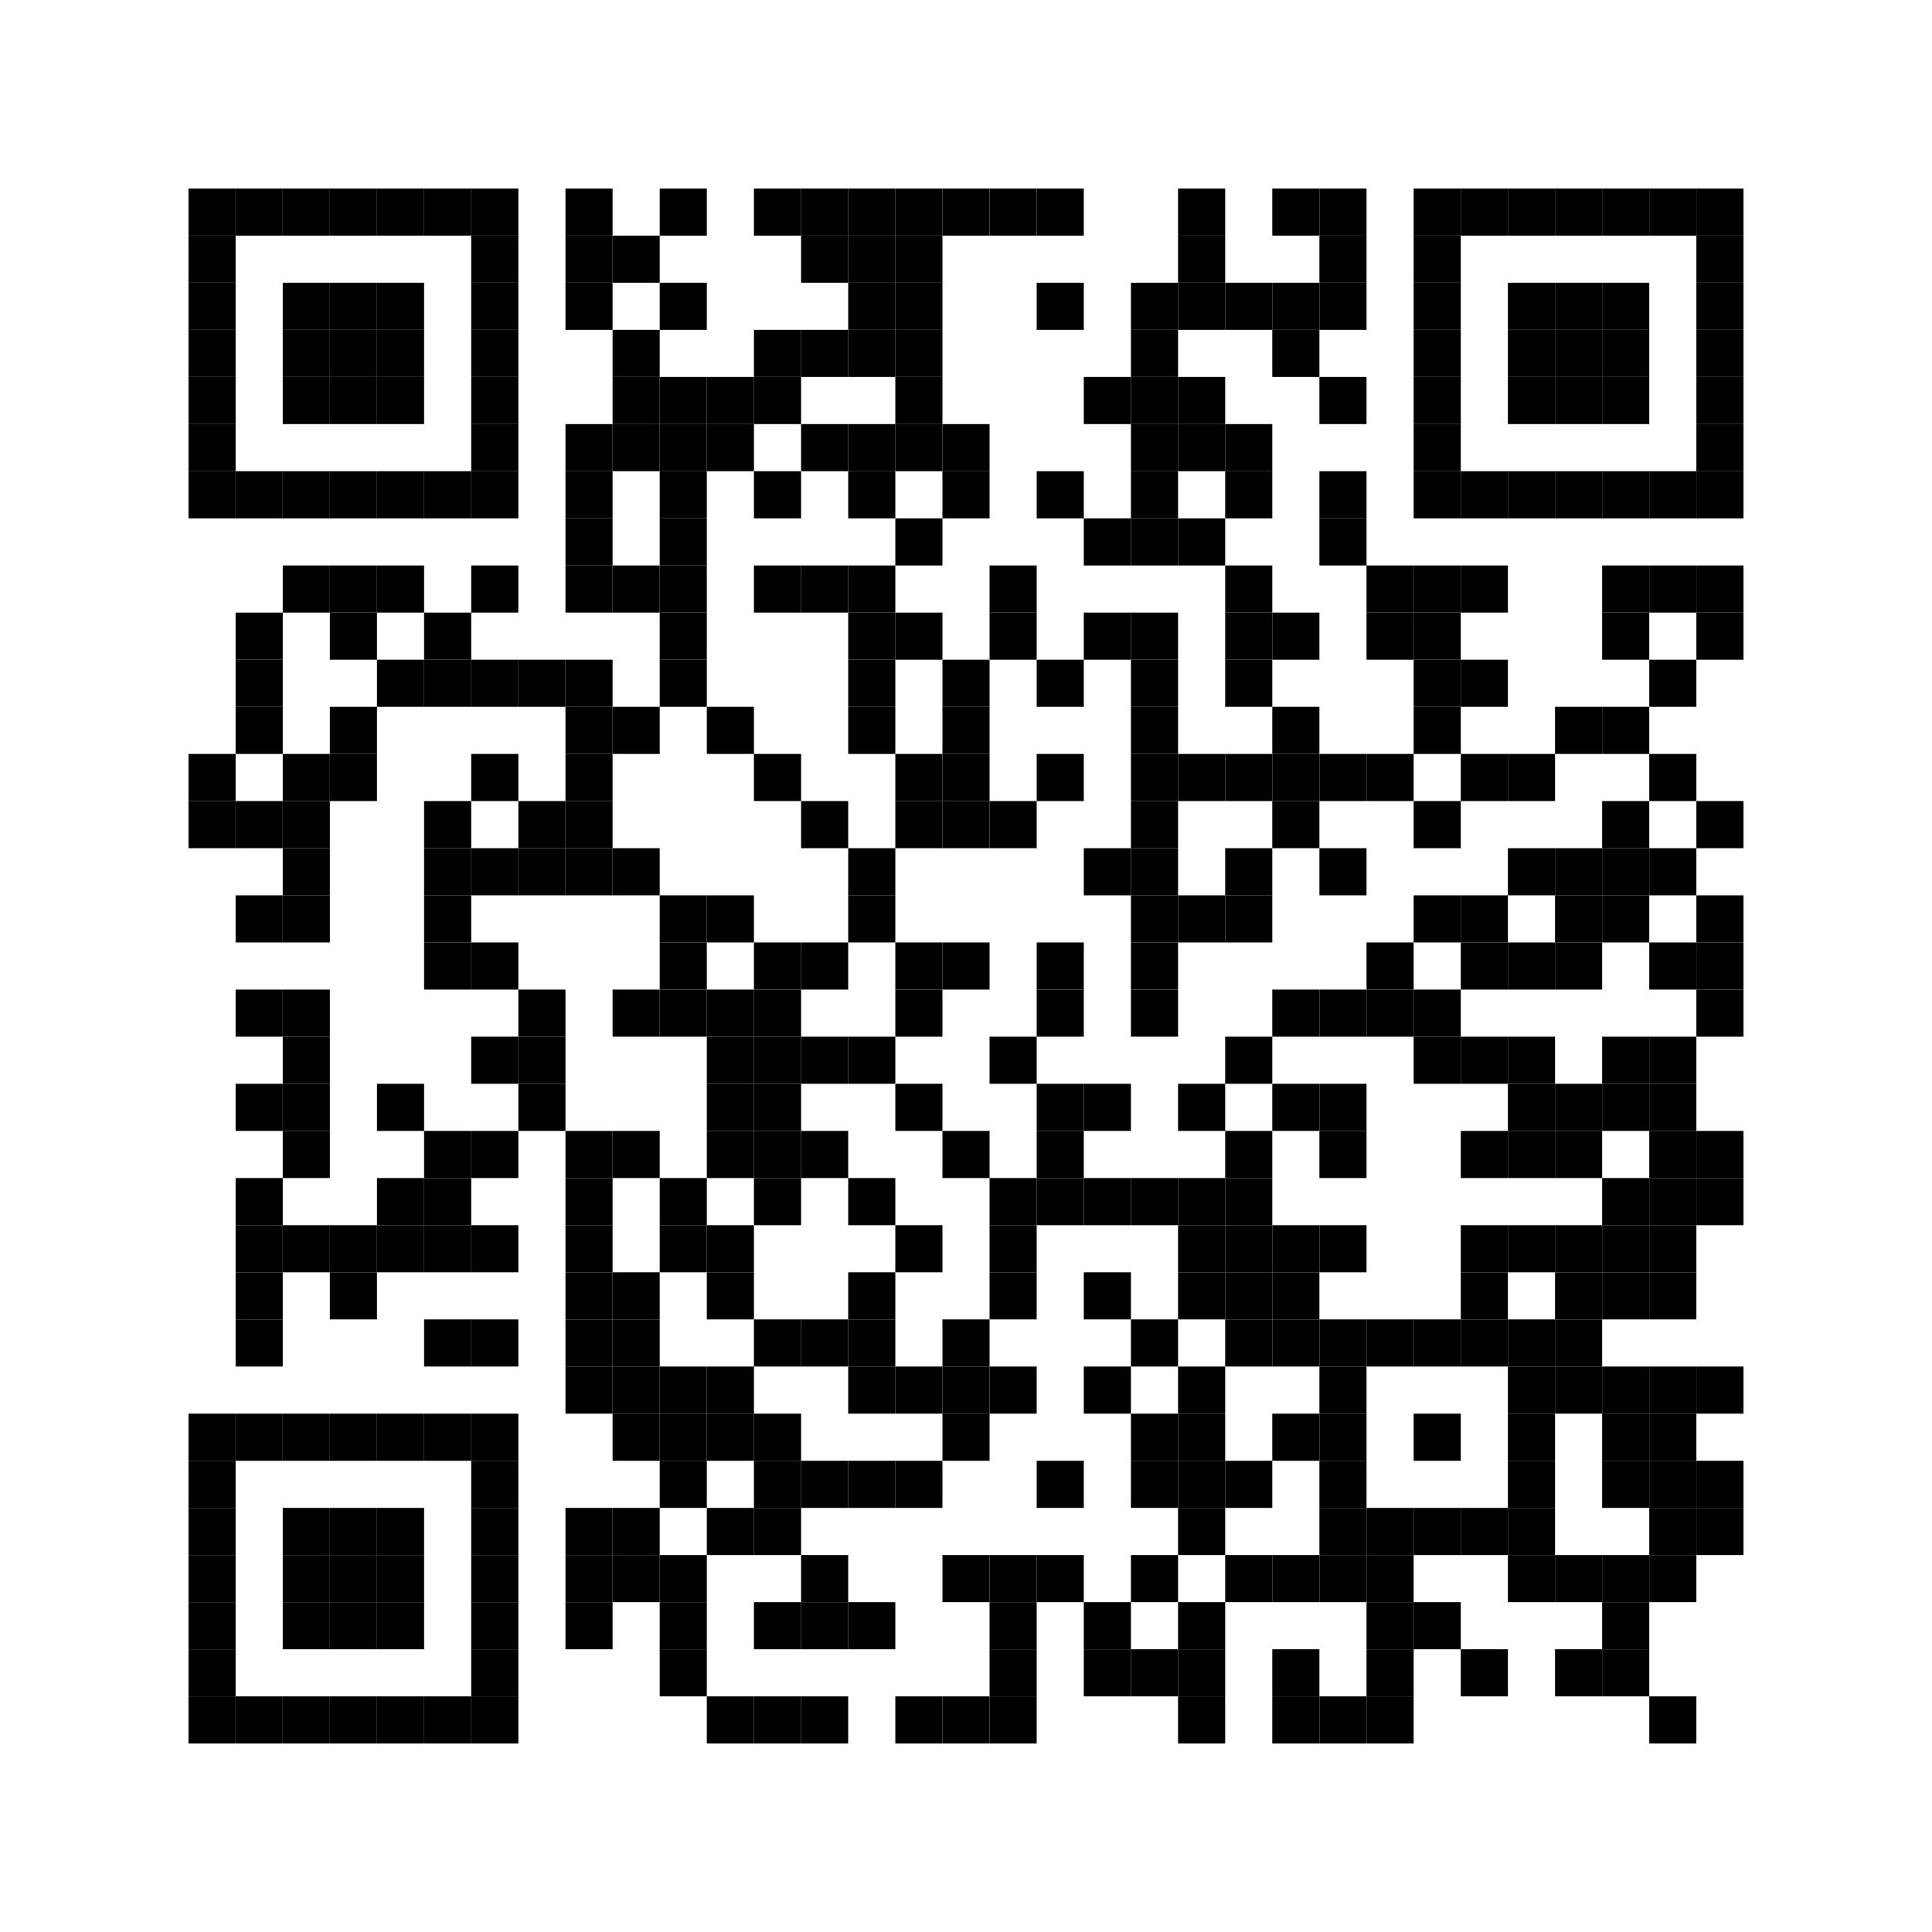<?xml version="1.0" encoding="utf-8"?>
<svg width="123" height="123" viewBox="0 0 123 123"
		 xmlns="http://www.w3.org/2000/svg" xmlns:xlink="http://www.w3.org/1999/xlink" xmlns:ev="http://www.w3.org/2001/xml-events">
<rect x="0" y="0" width="123" height="123" fill="#ffffff"/>
<defs>
<rect id="p" width="3" height="3"/>
</defs>
<g fill="#000000">
<use xlink:href="#p" x="12" y="12"/>
<use xlink:href="#p" x="12" y="15"/>
<use xlink:href="#p" x="12" y="18"/>
<use xlink:href="#p" x="12" y="21"/>
<use xlink:href="#p" x="12" y="24"/>
<use xlink:href="#p" x="12" y="27"/>
<use xlink:href="#p" x="12" y="30"/>
<use xlink:href="#p" x="12" y="48"/>
<use xlink:href="#p" x="12" y="51"/>
<use xlink:href="#p" x="12" y="90"/>
<use xlink:href="#p" x="12" y="93"/>
<use xlink:href="#p" x="12" y="96"/>
<use xlink:href="#p" x="12" y="99"/>
<use xlink:href="#p" x="12" y="102"/>
<use xlink:href="#p" x="12" y="105"/>
<use xlink:href="#p" x="12" y="108"/>
<use xlink:href="#p" x="15" y="12"/>
<use xlink:href="#p" x="15" y="30"/>
<use xlink:href="#p" x="15" y="39"/>
<use xlink:href="#p" x="15" y="42"/>
<use xlink:href="#p" x="15" y="45"/>
<use xlink:href="#p" x="15" y="51"/>
<use xlink:href="#p" x="15" y="57"/>
<use xlink:href="#p" x="15" y="63"/>
<use xlink:href="#p" x="15" y="69"/>
<use xlink:href="#p" x="15" y="75"/>
<use xlink:href="#p" x="15" y="78"/>
<use xlink:href="#p" x="15" y="81"/>
<use xlink:href="#p" x="15" y="84"/>
<use xlink:href="#p" x="15" y="90"/>
<use xlink:href="#p" x="15" y="108"/>
<use xlink:href="#p" x="18" y="12"/>
<use xlink:href="#p" x="18" y="18"/>
<use xlink:href="#p" x="18" y="21"/>
<use xlink:href="#p" x="18" y="24"/>
<use xlink:href="#p" x="18" y="30"/>
<use xlink:href="#p" x="18" y="36"/>
<use xlink:href="#p" x="18" y="48"/>
<use xlink:href="#p" x="18" y="51"/>
<use xlink:href="#p" x="18" y="54"/>
<use xlink:href="#p" x="18" y="57"/>
<use xlink:href="#p" x="18" y="63"/>
<use xlink:href="#p" x="18" y="66"/>
<use xlink:href="#p" x="18" y="69"/>
<use xlink:href="#p" x="18" y="72"/>
<use xlink:href="#p" x="18" y="78"/>
<use xlink:href="#p" x="18" y="90"/>
<use xlink:href="#p" x="18" y="96"/>
<use xlink:href="#p" x="18" y="99"/>
<use xlink:href="#p" x="18" y="102"/>
<use xlink:href="#p" x="18" y="108"/>
<use xlink:href="#p" x="21" y="12"/>
<use xlink:href="#p" x="21" y="18"/>
<use xlink:href="#p" x="21" y="21"/>
<use xlink:href="#p" x="21" y="24"/>
<use xlink:href="#p" x="21" y="30"/>
<use xlink:href="#p" x="21" y="36"/>
<use xlink:href="#p" x="21" y="39"/>
<use xlink:href="#p" x="21" y="45"/>
<use xlink:href="#p" x="21" y="48"/>
<use xlink:href="#p" x="21" y="78"/>
<use xlink:href="#p" x="21" y="81"/>
<use xlink:href="#p" x="21" y="90"/>
<use xlink:href="#p" x="21" y="96"/>
<use xlink:href="#p" x="21" y="99"/>
<use xlink:href="#p" x="21" y="102"/>
<use xlink:href="#p" x="21" y="108"/>
<use xlink:href="#p" x="24" y="12"/>
<use xlink:href="#p" x="24" y="18"/>
<use xlink:href="#p" x="24" y="21"/>
<use xlink:href="#p" x="24" y="24"/>
<use xlink:href="#p" x="24" y="30"/>
<use xlink:href="#p" x="24" y="36"/>
<use xlink:href="#p" x="24" y="42"/>
<use xlink:href="#p" x="24" y="69"/>
<use xlink:href="#p" x="24" y="75"/>
<use xlink:href="#p" x="24" y="78"/>
<use xlink:href="#p" x="24" y="90"/>
<use xlink:href="#p" x="24" y="96"/>
<use xlink:href="#p" x="24" y="99"/>
<use xlink:href="#p" x="24" y="102"/>
<use xlink:href="#p" x="24" y="108"/>
<use xlink:href="#p" x="27" y="12"/>
<use xlink:href="#p" x="27" y="30"/>
<use xlink:href="#p" x="27" y="39"/>
<use xlink:href="#p" x="27" y="42"/>
<use xlink:href="#p" x="27" y="51"/>
<use xlink:href="#p" x="27" y="54"/>
<use xlink:href="#p" x="27" y="57"/>
<use xlink:href="#p" x="27" y="60"/>
<use xlink:href="#p" x="27" y="72"/>
<use xlink:href="#p" x="27" y="75"/>
<use xlink:href="#p" x="27" y="78"/>
<use xlink:href="#p" x="27" y="84"/>
<use xlink:href="#p" x="27" y="90"/>
<use xlink:href="#p" x="27" y="108"/>
<use xlink:href="#p" x="30" y="12"/>
<use xlink:href="#p" x="30" y="15"/>
<use xlink:href="#p" x="30" y="18"/>
<use xlink:href="#p" x="30" y="21"/>
<use xlink:href="#p" x="30" y="24"/>
<use xlink:href="#p" x="30" y="27"/>
<use xlink:href="#p" x="30" y="30"/>
<use xlink:href="#p" x="30" y="36"/>
<use xlink:href="#p" x="30" y="42"/>
<use xlink:href="#p" x="30" y="48"/>
<use xlink:href="#p" x="30" y="54"/>
<use xlink:href="#p" x="30" y="60"/>
<use xlink:href="#p" x="30" y="66"/>
<use xlink:href="#p" x="30" y="72"/>
<use xlink:href="#p" x="30" y="78"/>
<use xlink:href="#p" x="30" y="84"/>
<use xlink:href="#p" x="30" y="90"/>
<use xlink:href="#p" x="30" y="93"/>
<use xlink:href="#p" x="30" y="96"/>
<use xlink:href="#p" x="30" y="99"/>
<use xlink:href="#p" x="30" y="102"/>
<use xlink:href="#p" x="30" y="105"/>
<use xlink:href="#p" x="30" y="108"/>
<use xlink:href="#p" x="33" y="42"/>
<use xlink:href="#p" x="33" y="51"/>
<use xlink:href="#p" x="33" y="54"/>
<use xlink:href="#p" x="33" y="63"/>
<use xlink:href="#p" x="33" y="66"/>
<use xlink:href="#p" x="33" y="69"/>
<use xlink:href="#p" x="36" y="12"/>
<use xlink:href="#p" x="36" y="15"/>
<use xlink:href="#p" x="36" y="18"/>
<use xlink:href="#p" x="36" y="27"/>
<use xlink:href="#p" x="36" y="30"/>
<use xlink:href="#p" x="36" y="33"/>
<use xlink:href="#p" x="36" y="36"/>
<use xlink:href="#p" x="36" y="42"/>
<use xlink:href="#p" x="36" y="45"/>
<use xlink:href="#p" x="36" y="48"/>
<use xlink:href="#p" x="36" y="51"/>
<use xlink:href="#p" x="36" y="54"/>
<use xlink:href="#p" x="36" y="72"/>
<use xlink:href="#p" x="36" y="75"/>
<use xlink:href="#p" x="36" y="78"/>
<use xlink:href="#p" x="36" y="81"/>
<use xlink:href="#p" x="36" y="84"/>
<use xlink:href="#p" x="36" y="87"/>
<use xlink:href="#p" x="36" y="96"/>
<use xlink:href="#p" x="36" y="99"/>
<use xlink:href="#p" x="36" y="102"/>
<use xlink:href="#p" x="39" y="15"/>
<use xlink:href="#p" x="39" y="21"/>
<use xlink:href="#p" x="39" y="24"/>
<use xlink:href="#p" x="39" y="27"/>
<use xlink:href="#p" x="39" y="36"/>
<use xlink:href="#p" x="39" y="45"/>
<use xlink:href="#p" x="39" y="54"/>
<use xlink:href="#p" x="39" y="63"/>
<use xlink:href="#p" x="39" y="72"/>
<use xlink:href="#p" x="39" y="81"/>
<use xlink:href="#p" x="39" y="84"/>
<use xlink:href="#p" x="39" y="87"/>
<use xlink:href="#p" x="39" y="90"/>
<use xlink:href="#p" x="39" y="96"/>
<use xlink:href="#p" x="39" y="99"/>
<use xlink:href="#p" x="42" y="12"/>
<use xlink:href="#p" x="42" y="18"/>
<use xlink:href="#p" x="42" y="24"/>
<use xlink:href="#p" x="42" y="27"/>
<use xlink:href="#p" x="42" y="30"/>
<use xlink:href="#p" x="42" y="33"/>
<use xlink:href="#p" x="42" y="36"/>
<use xlink:href="#p" x="42" y="39"/>
<use xlink:href="#p" x="42" y="42"/>
<use xlink:href="#p" x="42" y="57"/>
<use xlink:href="#p" x="42" y="60"/>
<use xlink:href="#p" x="42" y="63"/>
<use xlink:href="#p" x="42" y="75"/>
<use xlink:href="#p" x="42" y="78"/>
<use xlink:href="#p" x="42" y="87"/>
<use xlink:href="#p" x="42" y="90"/>
<use xlink:href="#p" x="42" y="93"/>
<use xlink:href="#p" x="42" y="99"/>
<use xlink:href="#p" x="42" y="102"/>
<use xlink:href="#p" x="42" y="105"/>
<use xlink:href="#p" x="45" y="24"/>
<use xlink:href="#p" x="45" y="27"/>
<use xlink:href="#p" x="45" y="45"/>
<use xlink:href="#p" x="45" y="57"/>
<use xlink:href="#p" x="45" y="63"/>
<use xlink:href="#p" x="45" y="66"/>
<use xlink:href="#p" x="45" y="69"/>
<use xlink:href="#p" x="45" y="72"/>
<use xlink:href="#p" x="45" y="78"/>
<use xlink:href="#p" x="45" y="81"/>
<use xlink:href="#p" x="45" y="87"/>
<use xlink:href="#p" x="45" y="90"/>
<use xlink:href="#p" x="45" y="96"/>
<use xlink:href="#p" x="45" y="108"/>
<use xlink:href="#p" x="48" y="12"/>
<use xlink:href="#p" x="48" y="21"/>
<use xlink:href="#p" x="48" y="24"/>
<use xlink:href="#p" x="48" y="30"/>
<use xlink:href="#p" x="48" y="36"/>
<use xlink:href="#p" x="48" y="48"/>
<use xlink:href="#p" x="48" y="60"/>
<use xlink:href="#p" x="48" y="63"/>
<use xlink:href="#p" x="48" y="66"/>
<use xlink:href="#p" x="48" y="69"/>
<use xlink:href="#p" x="48" y="72"/>
<use xlink:href="#p" x="48" y="75"/>
<use xlink:href="#p" x="48" y="84"/>
<use xlink:href="#p" x="48" y="90"/>
<use xlink:href="#p" x="48" y="93"/>
<use xlink:href="#p" x="48" y="96"/>
<use xlink:href="#p" x="48" y="102"/>
<use xlink:href="#p" x="48" y="108"/>
<use xlink:href="#p" x="51" y="12"/>
<use xlink:href="#p" x="51" y="15"/>
<use xlink:href="#p" x="51" y="21"/>
<use xlink:href="#p" x="51" y="27"/>
<use xlink:href="#p" x="51" y="36"/>
<use xlink:href="#p" x="51" y="51"/>
<use xlink:href="#p" x="51" y="60"/>
<use xlink:href="#p" x="51" y="66"/>
<use xlink:href="#p" x="51" y="72"/>
<use xlink:href="#p" x="51" y="84"/>
<use xlink:href="#p" x="51" y="93"/>
<use xlink:href="#p" x="51" y="99"/>
<use xlink:href="#p" x="51" y="102"/>
<use xlink:href="#p" x="51" y="108"/>
<use xlink:href="#p" x="54" y="12"/>
<use xlink:href="#p" x="54" y="15"/>
<use xlink:href="#p" x="54" y="18"/>
<use xlink:href="#p" x="54" y="21"/>
<use xlink:href="#p" x="54" y="27"/>
<use xlink:href="#p" x="54" y="30"/>
<use xlink:href="#p" x="54" y="36"/>
<use xlink:href="#p" x="54" y="39"/>
<use xlink:href="#p" x="54" y="42"/>
<use xlink:href="#p" x="54" y="45"/>
<use xlink:href="#p" x="54" y="54"/>
<use xlink:href="#p" x="54" y="57"/>
<use xlink:href="#p" x="54" y="66"/>
<use xlink:href="#p" x="54" y="75"/>
<use xlink:href="#p" x="54" y="81"/>
<use xlink:href="#p" x="54" y="84"/>
<use xlink:href="#p" x="54" y="87"/>
<use xlink:href="#p" x="54" y="93"/>
<use xlink:href="#p" x="54" y="102"/>
<use xlink:href="#p" x="57" y="12"/>
<use xlink:href="#p" x="57" y="15"/>
<use xlink:href="#p" x="57" y="18"/>
<use xlink:href="#p" x="57" y="21"/>
<use xlink:href="#p" x="57" y="24"/>
<use xlink:href="#p" x="57" y="27"/>
<use xlink:href="#p" x="57" y="33"/>
<use xlink:href="#p" x="57" y="39"/>
<use xlink:href="#p" x="57" y="48"/>
<use xlink:href="#p" x="57" y="51"/>
<use xlink:href="#p" x="57" y="60"/>
<use xlink:href="#p" x="57" y="63"/>
<use xlink:href="#p" x="57" y="69"/>
<use xlink:href="#p" x="57" y="78"/>
<use xlink:href="#p" x="57" y="87"/>
<use xlink:href="#p" x="57" y="93"/>
<use xlink:href="#p" x="57" y="108"/>
<use xlink:href="#p" x="60" y="12"/>
<use xlink:href="#p" x="60" y="27"/>
<use xlink:href="#p" x="60" y="30"/>
<use xlink:href="#p" x="60" y="42"/>
<use xlink:href="#p" x="60" y="45"/>
<use xlink:href="#p" x="60" y="48"/>
<use xlink:href="#p" x="60" y="51"/>
<use xlink:href="#p" x="60" y="60"/>
<use xlink:href="#p" x="60" y="72"/>
<use xlink:href="#p" x="60" y="84"/>
<use xlink:href="#p" x="60" y="87"/>
<use xlink:href="#p" x="60" y="90"/>
<use xlink:href="#p" x="60" y="99"/>
<use xlink:href="#p" x="60" y="108"/>
<use xlink:href="#p" x="63" y="12"/>
<use xlink:href="#p" x="63" y="36"/>
<use xlink:href="#p" x="63" y="39"/>
<use xlink:href="#p" x="63" y="51"/>
<use xlink:href="#p" x="63" y="66"/>
<use xlink:href="#p" x="63" y="75"/>
<use xlink:href="#p" x="63" y="78"/>
<use xlink:href="#p" x="63" y="81"/>
<use xlink:href="#p" x="63" y="87"/>
<use xlink:href="#p" x="63" y="99"/>
<use xlink:href="#p" x="63" y="102"/>
<use xlink:href="#p" x="63" y="105"/>
<use xlink:href="#p" x="63" y="108"/>
<use xlink:href="#p" x="66" y="12"/>
<use xlink:href="#p" x="66" y="18"/>
<use xlink:href="#p" x="66" y="30"/>
<use xlink:href="#p" x="66" y="42"/>
<use xlink:href="#p" x="66" y="48"/>
<use xlink:href="#p" x="66" y="60"/>
<use xlink:href="#p" x="66" y="63"/>
<use xlink:href="#p" x="66" y="69"/>
<use xlink:href="#p" x="66" y="72"/>
<use xlink:href="#p" x="66" y="75"/>
<use xlink:href="#p" x="66" y="93"/>
<use xlink:href="#p" x="66" y="99"/>
<use xlink:href="#p" x="69" y="24"/>
<use xlink:href="#p" x="69" y="33"/>
<use xlink:href="#p" x="69" y="39"/>
<use xlink:href="#p" x="69" y="54"/>
<use xlink:href="#p" x="69" y="69"/>
<use xlink:href="#p" x="69" y="75"/>
<use xlink:href="#p" x="69" y="81"/>
<use xlink:href="#p" x="69" y="87"/>
<use xlink:href="#p" x="69" y="102"/>
<use xlink:href="#p" x="69" y="105"/>
<use xlink:href="#p" x="72" y="18"/>
<use xlink:href="#p" x="72" y="21"/>
<use xlink:href="#p" x="72" y="24"/>
<use xlink:href="#p" x="72" y="27"/>
<use xlink:href="#p" x="72" y="30"/>
<use xlink:href="#p" x="72" y="33"/>
<use xlink:href="#p" x="72" y="39"/>
<use xlink:href="#p" x="72" y="42"/>
<use xlink:href="#p" x="72" y="45"/>
<use xlink:href="#p" x="72" y="48"/>
<use xlink:href="#p" x="72" y="51"/>
<use xlink:href="#p" x="72" y="54"/>
<use xlink:href="#p" x="72" y="57"/>
<use xlink:href="#p" x="72" y="60"/>
<use xlink:href="#p" x="72" y="63"/>
<use xlink:href="#p" x="72" y="75"/>
<use xlink:href="#p" x="72" y="84"/>
<use xlink:href="#p" x="72" y="90"/>
<use xlink:href="#p" x="72" y="93"/>
<use xlink:href="#p" x="72" y="99"/>
<use xlink:href="#p" x="72" y="105"/>
<use xlink:href="#p" x="75" y="12"/>
<use xlink:href="#p" x="75" y="15"/>
<use xlink:href="#p" x="75" y="18"/>
<use xlink:href="#p" x="75" y="24"/>
<use xlink:href="#p" x="75" y="27"/>
<use xlink:href="#p" x="75" y="33"/>
<use xlink:href="#p" x="75" y="48"/>
<use xlink:href="#p" x="75" y="57"/>
<use xlink:href="#p" x="75" y="69"/>
<use xlink:href="#p" x="75" y="75"/>
<use xlink:href="#p" x="75" y="78"/>
<use xlink:href="#p" x="75" y="81"/>
<use xlink:href="#p" x="75" y="87"/>
<use xlink:href="#p" x="75" y="90"/>
<use xlink:href="#p" x="75" y="93"/>
<use xlink:href="#p" x="75" y="96"/>
<use xlink:href="#p" x="75" y="102"/>
<use xlink:href="#p" x="75" y="105"/>
<use xlink:href="#p" x="75" y="108"/>
<use xlink:href="#p" x="78" y="18"/>
<use xlink:href="#p" x="78" y="27"/>
<use xlink:href="#p" x="78" y="30"/>
<use xlink:href="#p" x="78" y="36"/>
<use xlink:href="#p" x="78" y="39"/>
<use xlink:href="#p" x="78" y="42"/>
<use xlink:href="#p" x="78" y="48"/>
<use xlink:href="#p" x="78" y="54"/>
<use xlink:href="#p" x="78" y="57"/>
<use xlink:href="#p" x="78" y="66"/>
<use xlink:href="#p" x="78" y="72"/>
<use xlink:href="#p" x="78" y="75"/>
<use xlink:href="#p" x="78" y="78"/>
<use xlink:href="#p" x="78" y="81"/>
<use xlink:href="#p" x="78" y="84"/>
<use xlink:href="#p" x="78" y="93"/>
<use xlink:href="#p" x="78" y="99"/>
<use xlink:href="#p" x="81" y="12"/>
<use xlink:href="#p" x="81" y="18"/>
<use xlink:href="#p" x="81" y="21"/>
<use xlink:href="#p" x="81" y="39"/>
<use xlink:href="#p" x="81" y="45"/>
<use xlink:href="#p" x="81" y="48"/>
<use xlink:href="#p" x="81" y="51"/>
<use xlink:href="#p" x="81" y="63"/>
<use xlink:href="#p" x="81" y="69"/>
<use xlink:href="#p" x="81" y="78"/>
<use xlink:href="#p" x="81" y="81"/>
<use xlink:href="#p" x="81" y="84"/>
<use xlink:href="#p" x="81" y="90"/>
<use xlink:href="#p" x="81" y="99"/>
<use xlink:href="#p" x="81" y="105"/>
<use xlink:href="#p" x="81" y="108"/>
<use xlink:href="#p" x="84" y="12"/>
<use xlink:href="#p" x="84" y="15"/>
<use xlink:href="#p" x="84" y="18"/>
<use xlink:href="#p" x="84" y="24"/>
<use xlink:href="#p" x="84" y="30"/>
<use xlink:href="#p" x="84" y="33"/>
<use xlink:href="#p" x="84" y="48"/>
<use xlink:href="#p" x="84" y="54"/>
<use xlink:href="#p" x="84" y="63"/>
<use xlink:href="#p" x="84" y="69"/>
<use xlink:href="#p" x="84" y="72"/>
<use xlink:href="#p" x="84" y="78"/>
<use xlink:href="#p" x="84" y="84"/>
<use xlink:href="#p" x="84" y="87"/>
<use xlink:href="#p" x="84" y="90"/>
<use xlink:href="#p" x="84" y="93"/>
<use xlink:href="#p" x="84" y="96"/>
<use xlink:href="#p" x="84" y="99"/>
<use xlink:href="#p" x="84" y="108"/>
<use xlink:href="#p" x="87" y="36"/>
<use xlink:href="#p" x="87" y="39"/>
<use xlink:href="#p" x="87" y="48"/>
<use xlink:href="#p" x="87" y="60"/>
<use xlink:href="#p" x="87" y="63"/>
<use xlink:href="#p" x="87" y="84"/>
<use xlink:href="#p" x="87" y="96"/>
<use xlink:href="#p" x="87" y="99"/>
<use xlink:href="#p" x="87" y="102"/>
<use xlink:href="#p" x="87" y="105"/>
<use xlink:href="#p" x="87" y="108"/>
<use xlink:href="#p" x="90" y="12"/>
<use xlink:href="#p" x="90" y="15"/>
<use xlink:href="#p" x="90" y="18"/>
<use xlink:href="#p" x="90" y="21"/>
<use xlink:href="#p" x="90" y="24"/>
<use xlink:href="#p" x="90" y="27"/>
<use xlink:href="#p" x="90" y="30"/>
<use xlink:href="#p" x="90" y="36"/>
<use xlink:href="#p" x="90" y="39"/>
<use xlink:href="#p" x="90" y="42"/>
<use xlink:href="#p" x="90" y="45"/>
<use xlink:href="#p" x="90" y="51"/>
<use xlink:href="#p" x="90" y="57"/>
<use xlink:href="#p" x="90" y="63"/>
<use xlink:href="#p" x="90" y="66"/>
<use xlink:href="#p" x="90" y="84"/>
<use xlink:href="#p" x="90" y="90"/>
<use xlink:href="#p" x="90" y="96"/>
<use xlink:href="#p" x="90" y="102"/>
<use xlink:href="#p" x="93" y="12"/>
<use xlink:href="#p" x="93" y="30"/>
<use xlink:href="#p" x="93" y="36"/>
<use xlink:href="#p" x="93" y="42"/>
<use xlink:href="#p" x="93" y="48"/>
<use xlink:href="#p" x="93" y="57"/>
<use xlink:href="#p" x="93" y="60"/>
<use xlink:href="#p" x="93" y="66"/>
<use xlink:href="#p" x="93" y="72"/>
<use xlink:href="#p" x="93" y="78"/>
<use xlink:href="#p" x="93" y="81"/>
<use xlink:href="#p" x="93" y="84"/>
<use xlink:href="#p" x="93" y="96"/>
<use xlink:href="#p" x="93" y="105"/>
<use xlink:href="#p" x="96" y="12"/>
<use xlink:href="#p" x="96" y="18"/>
<use xlink:href="#p" x="96" y="21"/>
<use xlink:href="#p" x="96" y="24"/>
<use xlink:href="#p" x="96" y="30"/>
<use xlink:href="#p" x="96" y="48"/>
<use xlink:href="#p" x="96" y="54"/>
<use xlink:href="#p" x="96" y="60"/>
<use xlink:href="#p" x="96" y="66"/>
<use xlink:href="#p" x="96" y="69"/>
<use xlink:href="#p" x="96" y="72"/>
<use xlink:href="#p" x="96" y="78"/>
<use xlink:href="#p" x="96" y="84"/>
<use xlink:href="#p" x="96" y="87"/>
<use xlink:href="#p" x="96" y="90"/>
<use xlink:href="#p" x="96" y="93"/>
<use xlink:href="#p" x="96" y="96"/>
<use xlink:href="#p" x="96" y="99"/>
<use xlink:href="#p" x="99" y="12"/>
<use xlink:href="#p" x="99" y="18"/>
<use xlink:href="#p" x="99" y="21"/>
<use xlink:href="#p" x="99" y="24"/>
<use xlink:href="#p" x="99" y="30"/>
<use xlink:href="#p" x="99" y="45"/>
<use xlink:href="#p" x="99" y="54"/>
<use xlink:href="#p" x="99" y="57"/>
<use xlink:href="#p" x="99" y="60"/>
<use xlink:href="#p" x="99" y="69"/>
<use xlink:href="#p" x="99" y="72"/>
<use xlink:href="#p" x="99" y="78"/>
<use xlink:href="#p" x="99" y="81"/>
<use xlink:href="#p" x="99" y="84"/>
<use xlink:href="#p" x="99" y="87"/>
<use xlink:href="#p" x="99" y="99"/>
<use xlink:href="#p" x="99" y="105"/>
<use xlink:href="#p" x="102" y="12"/>
<use xlink:href="#p" x="102" y="18"/>
<use xlink:href="#p" x="102" y="21"/>
<use xlink:href="#p" x="102" y="24"/>
<use xlink:href="#p" x="102" y="30"/>
<use xlink:href="#p" x="102" y="36"/>
<use xlink:href="#p" x="102" y="39"/>
<use xlink:href="#p" x="102" y="45"/>
<use xlink:href="#p" x="102" y="51"/>
<use xlink:href="#p" x="102" y="54"/>
<use xlink:href="#p" x="102" y="57"/>
<use xlink:href="#p" x="102" y="66"/>
<use xlink:href="#p" x="102" y="69"/>
<use xlink:href="#p" x="102" y="75"/>
<use xlink:href="#p" x="102" y="78"/>
<use xlink:href="#p" x="102" y="81"/>
<use xlink:href="#p" x="102" y="87"/>
<use xlink:href="#p" x="102" y="90"/>
<use xlink:href="#p" x="102" y="93"/>
<use xlink:href="#p" x="102" y="99"/>
<use xlink:href="#p" x="102" y="102"/>
<use xlink:href="#p" x="102" y="105"/>
<use xlink:href="#p" x="105" y="12"/>
<use xlink:href="#p" x="105" y="30"/>
<use xlink:href="#p" x="105" y="36"/>
<use xlink:href="#p" x="105" y="42"/>
<use xlink:href="#p" x="105" y="48"/>
<use xlink:href="#p" x="105" y="54"/>
<use xlink:href="#p" x="105" y="60"/>
<use xlink:href="#p" x="105" y="66"/>
<use xlink:href="#p" x="105" y="69"/>
<use xlink:href="#p" x="105" y="72"/>
<use xlink:href="#p" x="105" y="75"/>
<use xlink:href="#p" x="105" y="78"/>
<use xlink:href="#p" x="105" y="81"/>
<use xlink:href="#p" x="105" y="87"/>
<use xlink:href="#p" x="105" y="90"/>
<use xlink:href="#p" x="105" y="93"/>
<use xlink:href="#p" x="105" y="96"/>
<use xlink:href="#p" x="105" y="99"/>
<use xlink:href="#p" x="105" y="108"/>
<use xlink:href="#p" x="108" y="12"/>
<use xlink:href="#p" x="108" y="15"/>
<use xlink:href="#p" x="108" y="18"/>
<use xlink:href="#p" x="108" y="21"/>
<use xlink:href="#p" x="108" y="24"/>
<use xlink:href="#p" x="108" y="27"/>
<use xlink:href="#p" x="108" y="30"/>
<use xlink:href="#p" x="108" y="36"/>
<use xlink:href="#p" x="108" y="39"/>
<use xlink:href="#p" x="108" y="51"/>
<use xlink:href="#p" x="108" y="57"/>
<use xlink:href="#p" x="108" y="60"/>
<use xlink:href="#p" x="108" y="63"/>
<use xlink:href="#p" x="108" y="72"/>
<use xlink:href="#p" x="108" y="75"/>
<use xlink:href="#p" x="108" y="87"/>
<use xlink:href="#p" x="108" y="93"/>
<use xlink:href="#p" x="108" y="96"/>
</g>
<g></g></svg>